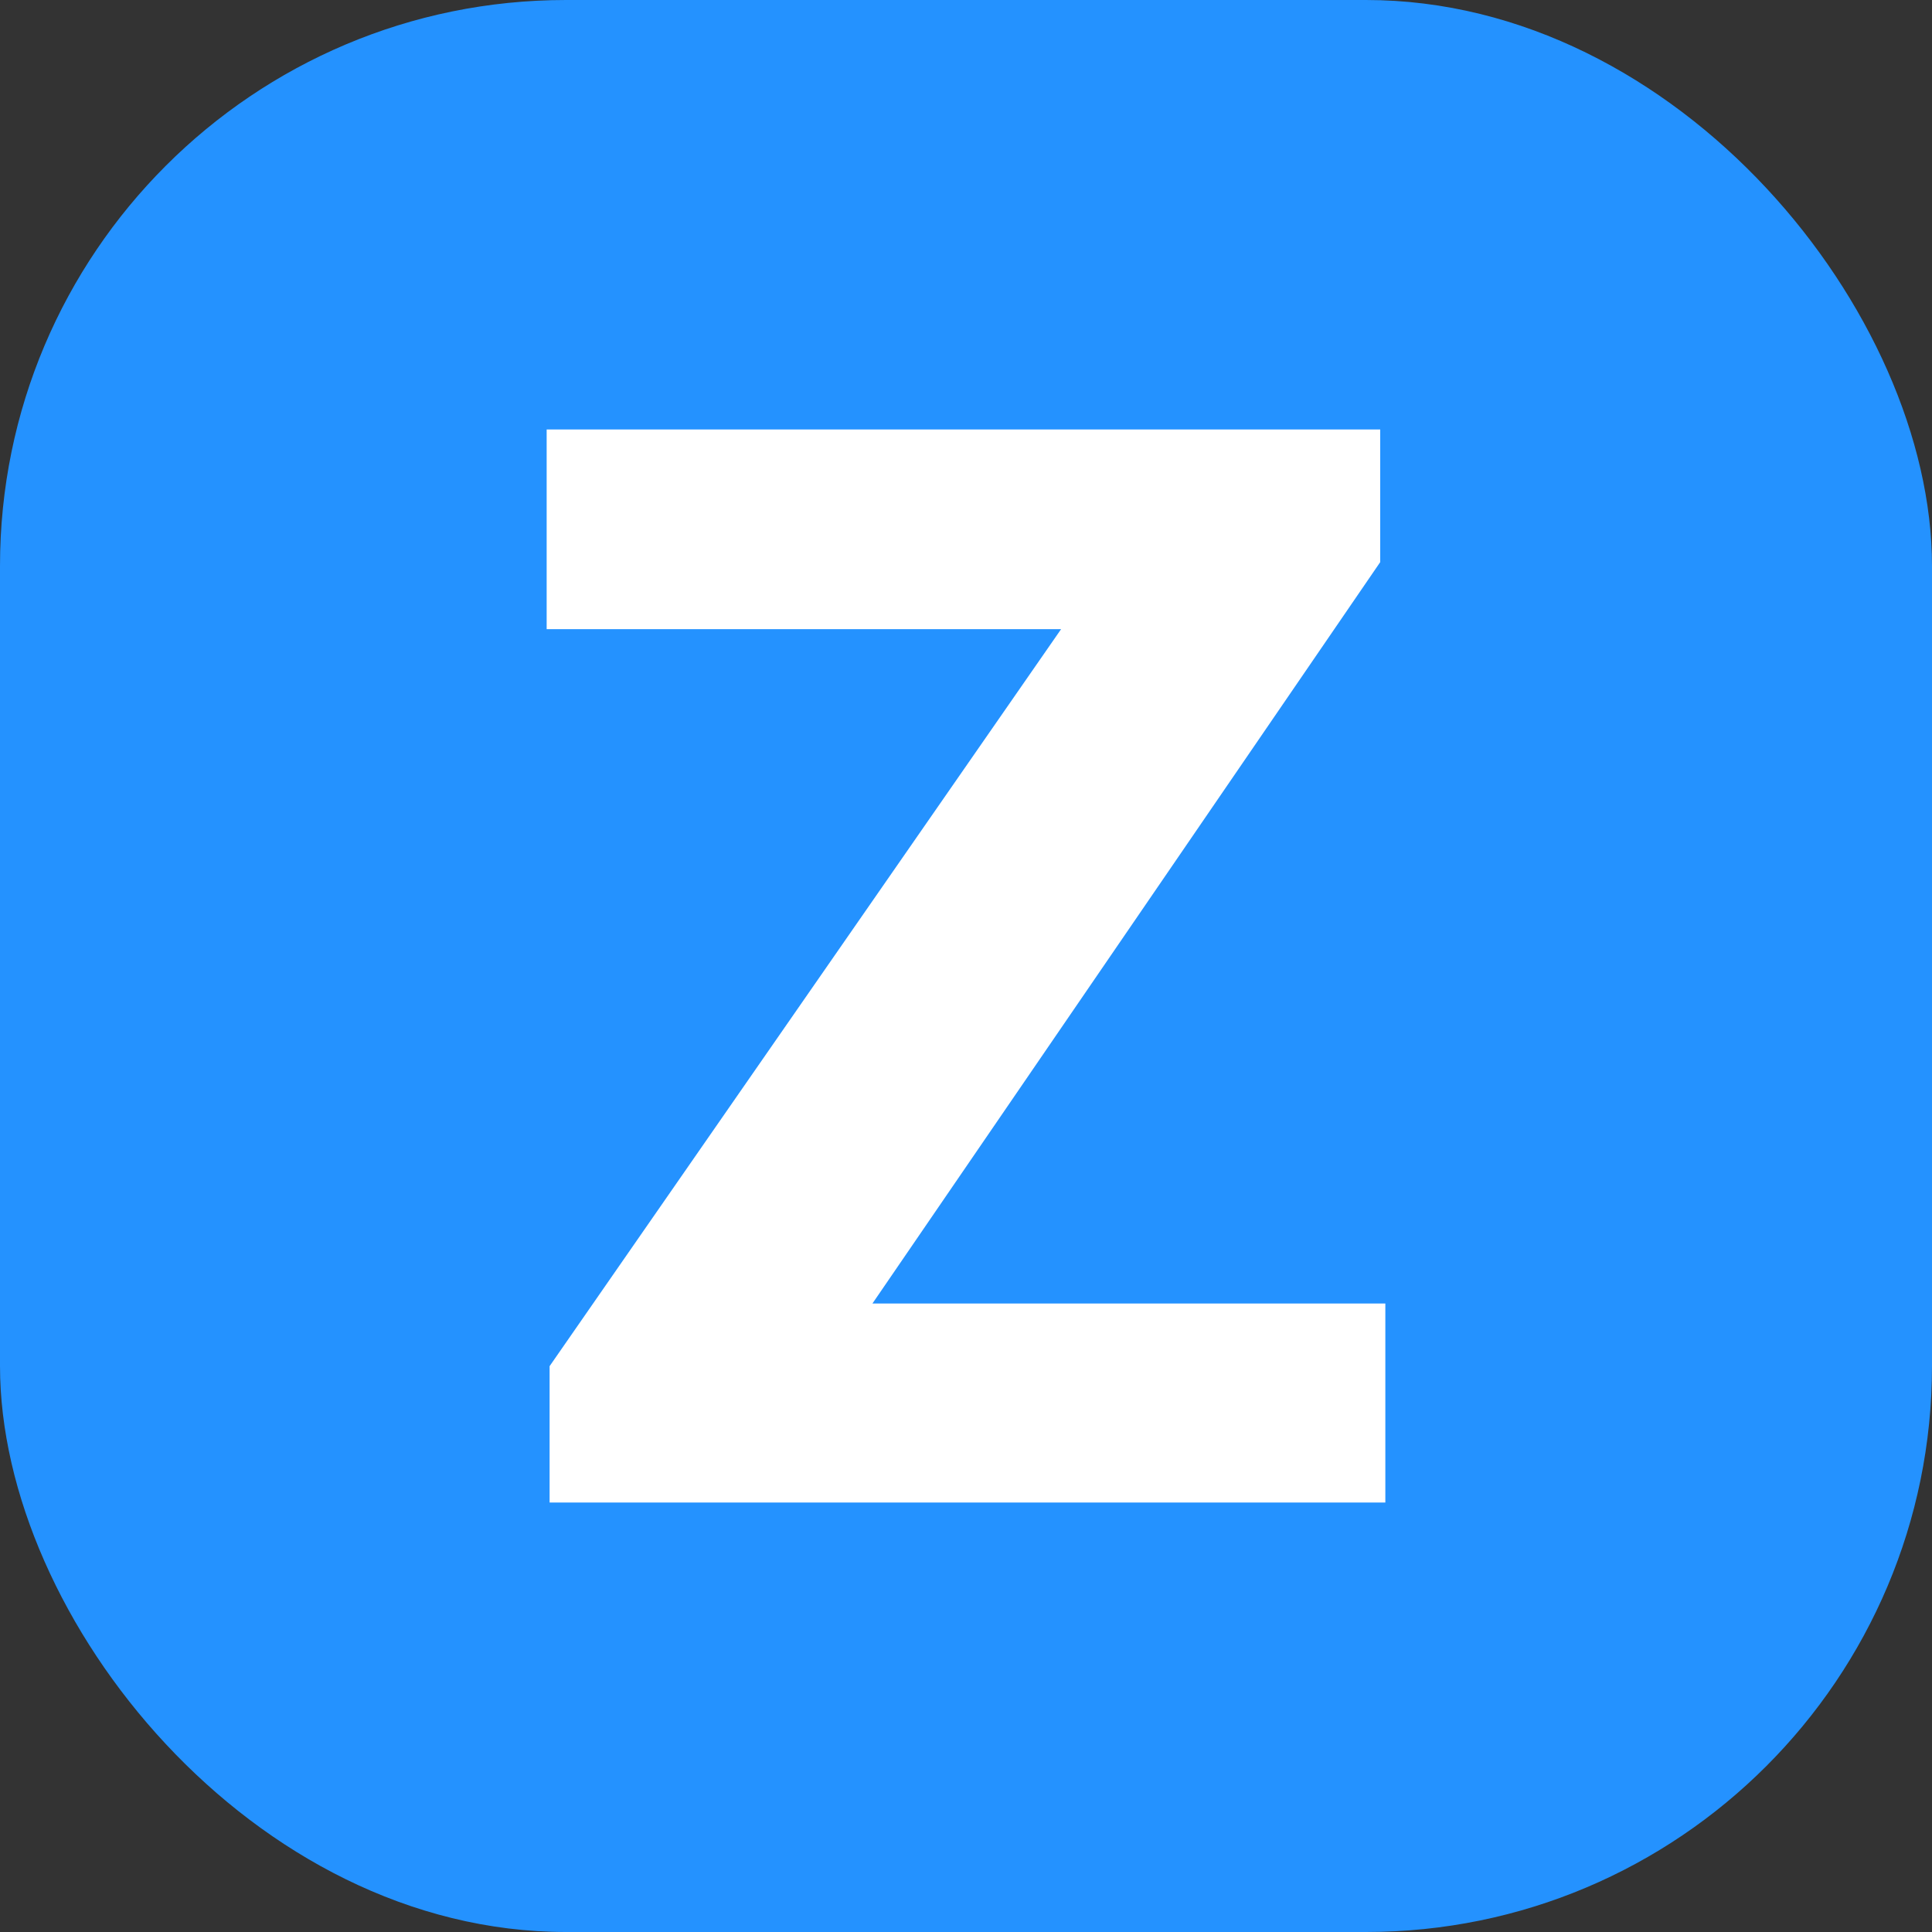 <svg id="Layer_2" height="512" viewBox="0 0 512 512" width="512" xmlns="http://www.w3.org/2000/svg" data-name="Layer 2"><rect x="0" y="0" width="512" height="512" fill="#333333" stroke="none"/><g id="Icon"><g id="_26" data-name="26"><rect id="Background" fill="#2492ff" height="512" rx="150" width="512"/><path d="m231.2 345.45 134.57-196.48v-35.16h-220.9v52.93h136.33l-135.55 195.31v36.14h221.48v-52.74z" fill="#fff"/></g></g></svg>